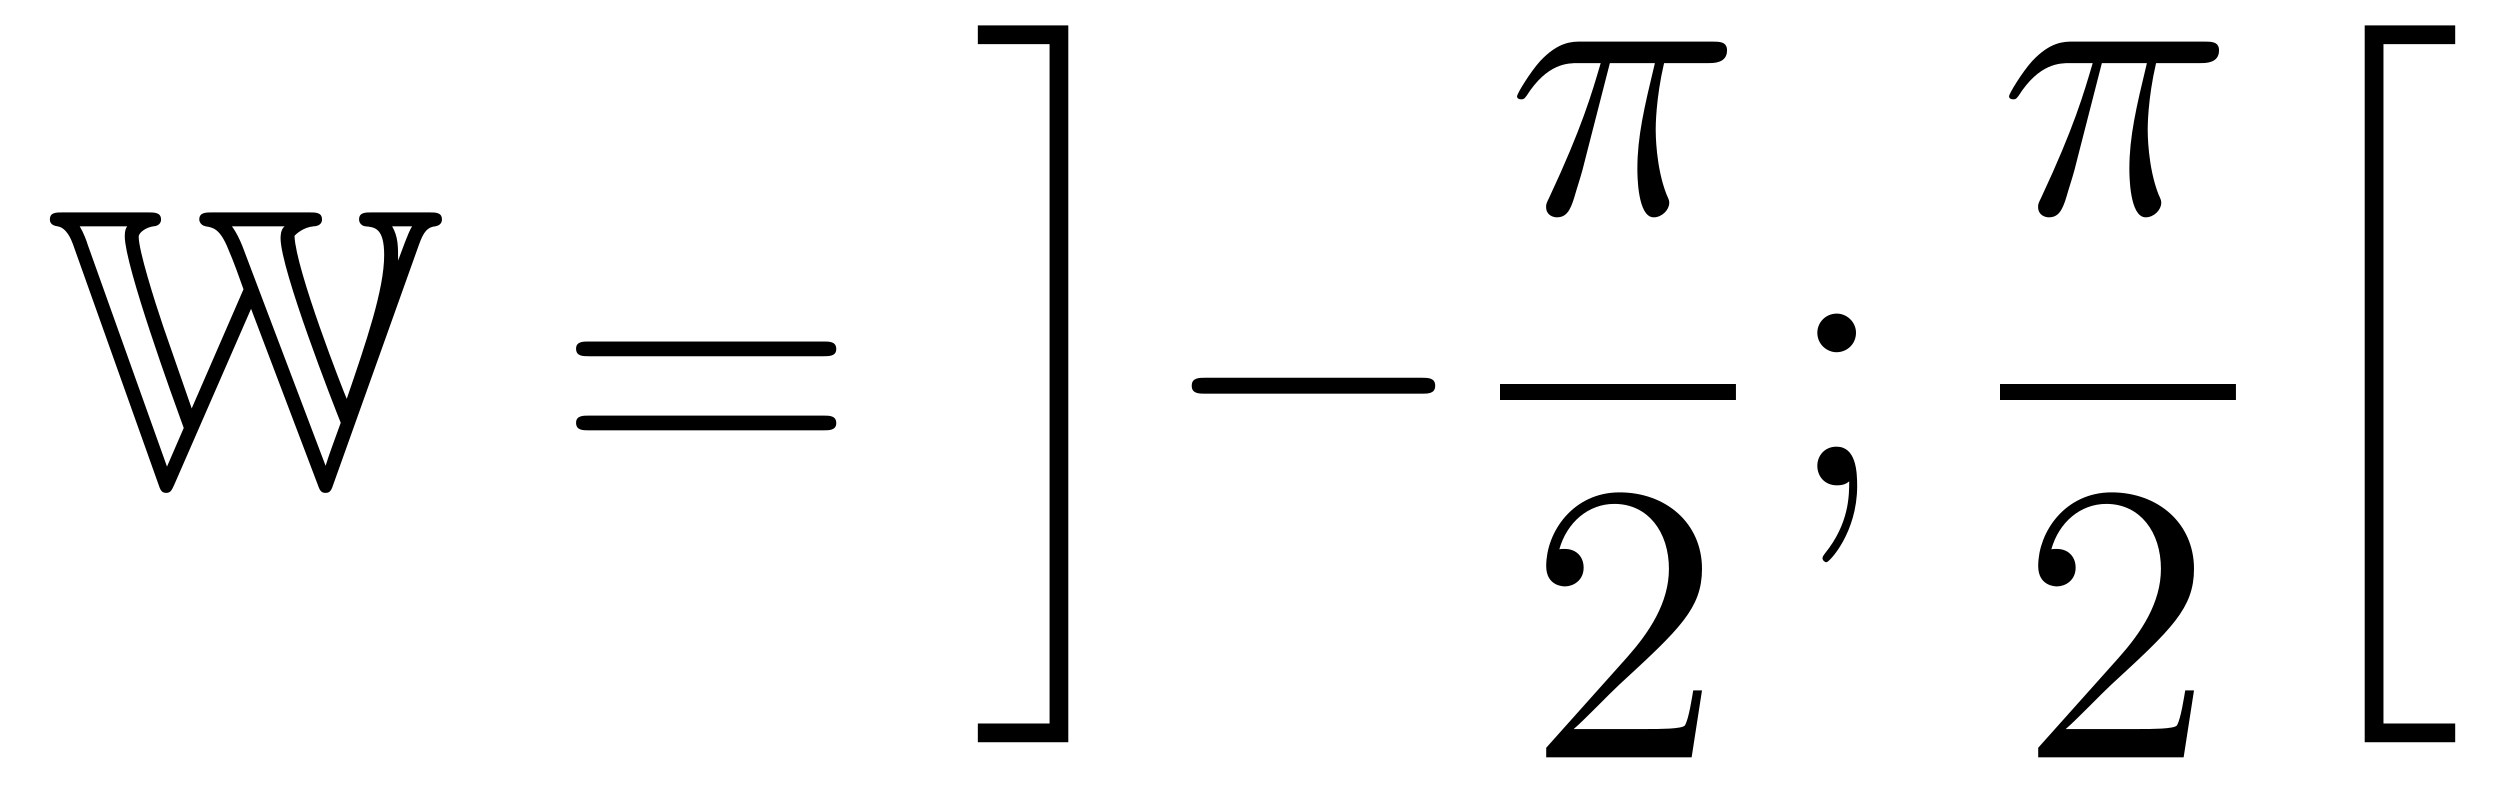 <?xml version='1.0'?>
<!-- This file was generated by dvisvgm 1.14.1 -->
<svg height='24pt' version='1.1' viewBox='0 -24 75 24' width='75pt' xmlns='http://www.w3.org/2000/svg' xmlns:xlink='http://www.w3.org/1999/xlink'>
<g id='page1'>
<g transform='matrix(1 0 0 1 -127 643)'>
<path d='M139.565 -659.648C139.708 -660.055 139.828 -660.186 140.055 -660.21C140.211 -660.234 140.258 -660.33 140.258 -660.413C140.258 -660.628 140.079 -660.628 139.864 -660.628H138.167C137.951 -660.628 137.772 -660.628 137.772 -660.413C137.772 -660.306 137.856 -660.222 137.963 -660.21C138.238 -660.186 138.525 -660.162 138.525 -659.349C138.525 -658.321 137.999 -656.779 137.402 -655.034C137.306 -655.249 135.871 -658.907 135.835 -659.923C135.883 -659.983 136.11 -660.186 136.409 -660.21C136.469 -660.21 136.66 -660.234 136.66 -660.413C136.66 -660.628 136.481 -660.628 136.266 -660.628H133.385C133.17 -660.628 132.978 -660.628 132.978 -660.413C132.978 -660.378 133.002 -660.246 133.17 -660.21C133.385 -660.174 133.6 -660.15 133.851 -659.517C134.007 -659.158 134.162 -658.728 134.305 -658.321L132.751 -654.747L131.903 -657.186C131.628 -657.999 131.161 -659.481 131.161 -659.899C131.161 -660.031 131.401 -660.186 131.604 -660.21C131.64 -660.21 131.831 -660.234 131.831 -660.413C131.831 -660.628 131.64 -660.628 131.424 -660.628H128.89C128.675 -660.628 128.496 -660.628 128.496 -660.413C128.496 -660.246 128.663 -660.222 128.723 -660.21C128.998 -660.174 129.141 -659.804 129.189 -659.672L131.747 -652.488C131.807 -652.308 131.843 -652.213 131.986 -652.213C132.118 -652.213 132.153 -652.297 132.225 -652.452L134.532 -657.736L136.517 -652.5C136.588 -652.297 136.624 -652.213 136.768 -652.213C136.911 -652.213 136.947 -652.308 137.007 -652.488L139.565 -659.648ZM139.362 -660.21C139.242 -660.019 139.075 -659.529 138.943 -659.182C138.943 -659.624 138.943 -659.899 138.764 -660.21H139.362ZM134.269 -659.624C134.186 -659.827 134.09 -660.031 133.959 -660.21H135.537C135.417 -660.114 135.417 -659.911 135.417 -659.852C135.417 -658.919 137.019 -654.819 137.222 -654.317C137.031 -653.791 136.863 -653.337 136.768 -653.026L134.269 -659.624ZM129.631 -659.66C129.595 -659.78 129.512 -660.007 129.392 -660.21H130.815C130.779 -660.15 130.743 -660.102 130.743 -659.911C130.743 -659.039 132.189 -655.046 132.512 -654.161L132.01 -653.002L129.631 -659.66Z' fill-rule='evenodd'/>
<path d='M151.705 -656.313C151.872 -656.313 152.088 -656.313 152.088 -656.528C152.088 -656.755 151.884 -656.755 151.705 -656.755H144.664C144.497 -656.755 144.282 -656.755 144.282 -656.54C144.282 -656.313 144.485 -656.313 144.664 -656.313H151.705ZM151.705 -654.09C151.872 -654.09 152.088 -654.09 152.088 -654.305C152.088 -654.532 151.884 -654.532 151.705 -654.532H144.664C144.497 -654.532 144.282 -654.532 144.282 -654.317C144.282 -654.09 144.485 -654.09 144.664 -654.09H151.705Z' fill-rule='evenodd'/>
<path d='M158.487 -645.295H156.335V-644.733H159.049V-666.238H156.335V-665.676H158.487V-645.295Z' fill-rule='evenodd'/>
<path d='M169.638 -655.189C169.841 -655.189 170.056 -655.189 170.056 -655.428C170.056 -655.668 169.841 -655.668 169.638 -655.668H163.171C162.968 -655.668 162.752 -655.668 162.752 -655.428C162.752 -655.189 162.968 -655.189 163.171 -655.189H169.638Z' fill-rule='evenodd'/>
<path d='M175.296 -665.107H176.647C176.324 -663.768 176.121 -662.895 176.121 -661.939C176.121 -661.772 176.121 -660.48 176.611 -660.48C176.862 -660.48 177.077 -660.708 177.077 -660.911C177.077 -660.971 177.077 -660.994 176.993 -661.174C176.671 -661.999 176.671 -663.027 176.671 -663.11C176.671 -663.182 176.671 -664.031 176.922 -665.107H178.261C178.416 -665.107 178.811 -665.107 178.811 -665.489C178.811 -665.752 178.583 -665.752 178.368 -665.752H174.435C174.16 -665.752 173.754 -665.752 173.204 -665.167C172.893 -664.82 172.511 -664.186 172.511 -664.114C172.511 -664.043 172.571 -664.019 172.642 -664.019C172.726 -664.019 172.738 -664.055 172.798 -664.127C173.419 -665.107 174.041 -665.107 174.34 -665.107H175.021C174.758 -664.21 174.459 -663.17 173.479 -661.078C173.383 -660.887 173.383 -660.863 173.383 -660.791C173.383 -660.54 173.599 -660.48 173.706 -660.48C174.053 -660.48 174.148 -660.791 174.292 -661.293C174.483 -661.903 174.483 -661.927 174.603 -662.405L175.296 -665.107Z' fill-rule='evenodd'/>
<path d='M172 -655H179.078V-655.48H172'/>
<path d='M178.06 -646.288H177.797C177.761 -646.085 177.665 -645.427 177.546 -645.236C177.462 -645.129 176.781 -645.129 176.422 -645.129H174.211C174.533 -645.404 175.263 -646.169 175.573 -646.456C177.39 -648.129 178.06 -648.751 178.06 -649.934C178.06 -651.309 176.972 -652.229 175.585 -652.229S173.386 -651.046 173.386 -650.018C173.386 -649.408 173.912 -649.408 173.948 -649.408C174.199 -649.408 174.509 -649.587 174.509 -649.97C174.509 -650.305 174.282 -650.532 173.948 -650.532C173.84 -650.532 173.816 -650.532 173.78 -650.52C174.008 -651.333 174.653 -651.883 175.43 -651.883C176.446 -651.883 177.068 -651.034 177.068 -649.934C177.068 -648.918 176.482 -648.033 175.801 -647.268L173.386 -644.567V-644.28H177.749L178.06 -646.288Z' fill-rule='evenodd'/>
<path d='M182.68 -657.018C182.68 -657.341 182.405 -657.592 182.106 -657.592C181.759 -657.592 181.52 -657.317 181.52 -657.018C181.52 -656.66 181.819 -656.433 182.094 -656.433C182.417 -656.433 182.68 -656.684 182.68 -657.018ZM182.476 -652.56C182.476 -652.141 182.476 -651.292 181.747 -650.396C181.675 -650.3 181.675 -650.276 181.675 -650.253C181.675 -650.193 181.735 -650.133 181.795 -650.133C181.879 -650.133 182.715 -651.018 182.715 -652.416C182.715 -652.858 182.68 -653.6 182.094 -653.6C181.747 -653.6 181.52 -653.337 181.52 -653.026C181.52 -652.703 181.747 -652.44 182.106 -652.44C182.333 -652.44 182.417 -652.512 182.476 -652.56Z' fill-rule='evenodd'/>
<path d='M190.056 -665.107H191.407C191.084 -663.768 190.881 -662.895 190.881 -661.939C190.881 -661.772 190.881 -660.48 191.371 -660.48C191.622 -660.48 191.837 -660.708 191.837 -660.911C191.837 -660.971 191.837 -660.994 191.753 -661.174C191.431 -661.999 191.431 -663.027 191.431 -663.11C191.431 -663.182 191.431 -664.031 191.682 -665.107H193.021C193.176 -665.107 193.571 -665.107 193.571 -665.489C193.571 -665.752 193.344 -665.752 193.128 -665.752H189.195C188.92 -665.752 188.514 -665.752 187.964 -665.167C187.653 -664.82 187.271 -664.186 187.271 -664.114C187.271 -664.043 187.331 -664.019 187.402 -664.019C187.486 -664.019 187.498 -664.055 187.558 -664.127C188.179 -665.107 188.801 -665.107 189.1 -665.107H189.781C189.518 -664.21 189.219 -663.17 188.239 -661.078C188.143 -660.887 188.143 -660.863 188.143 -660.791C188.143 -660.54 188.359 -660.48 188.466 -660.48C188.813 -660.48 188.908 -660.791 189.052 -661.293C189.243 -661.903 189.243 -661.927 189.363 -662.405L190.056 -665.107Z' fill-rule='evenodd'/>
<path d='M187 -655H194.078V-655.48H187'/>
<path d='M192.82 -646.288H192.557C192.521 -646.085 192.425 -645.427 192.306 -645.236C192.222 -645.129 191.541 -645.129 191.182 -645.129H188.971C189.293 -645.404 190.023 -646.169 190.333 -646.456C192.15 -648.129 192.82 -648.751 192.82 -649.934C192.82 -651.309 191.732 -652.229 190.345 -652.229C188.959 -652.229 188.146 -651.046 188.146 -650.018C188.146 -649.408 188.672 -649.408 188.708 -649.408C188.959 -649.408 189.269 -649.587 189.269 -649.97C189.269 -650.305 189.042 -650.532 188.708 -650.532C188.6 -650.532 188.576 -650.532 188.54 -650.52C188.768 -651.333 189.413 -651.883 190.19 -651.883C191.206 -651.883 191.828 -651.034 191.828 -649.934C191.828 -648.918 191.242 -648.033 190.561 -647.268L188.146 -644.567V-644.28H192.509L192.82 -646.288Z' fill-rule='evenodd'/>
<path d='M197.941 -644.733H200.656V-645.295H198.504V-665.676H200.656V-666.238H197.941V-644.733Z' fill-rule='evenodd'/>
</g>
</g>
</svg>
